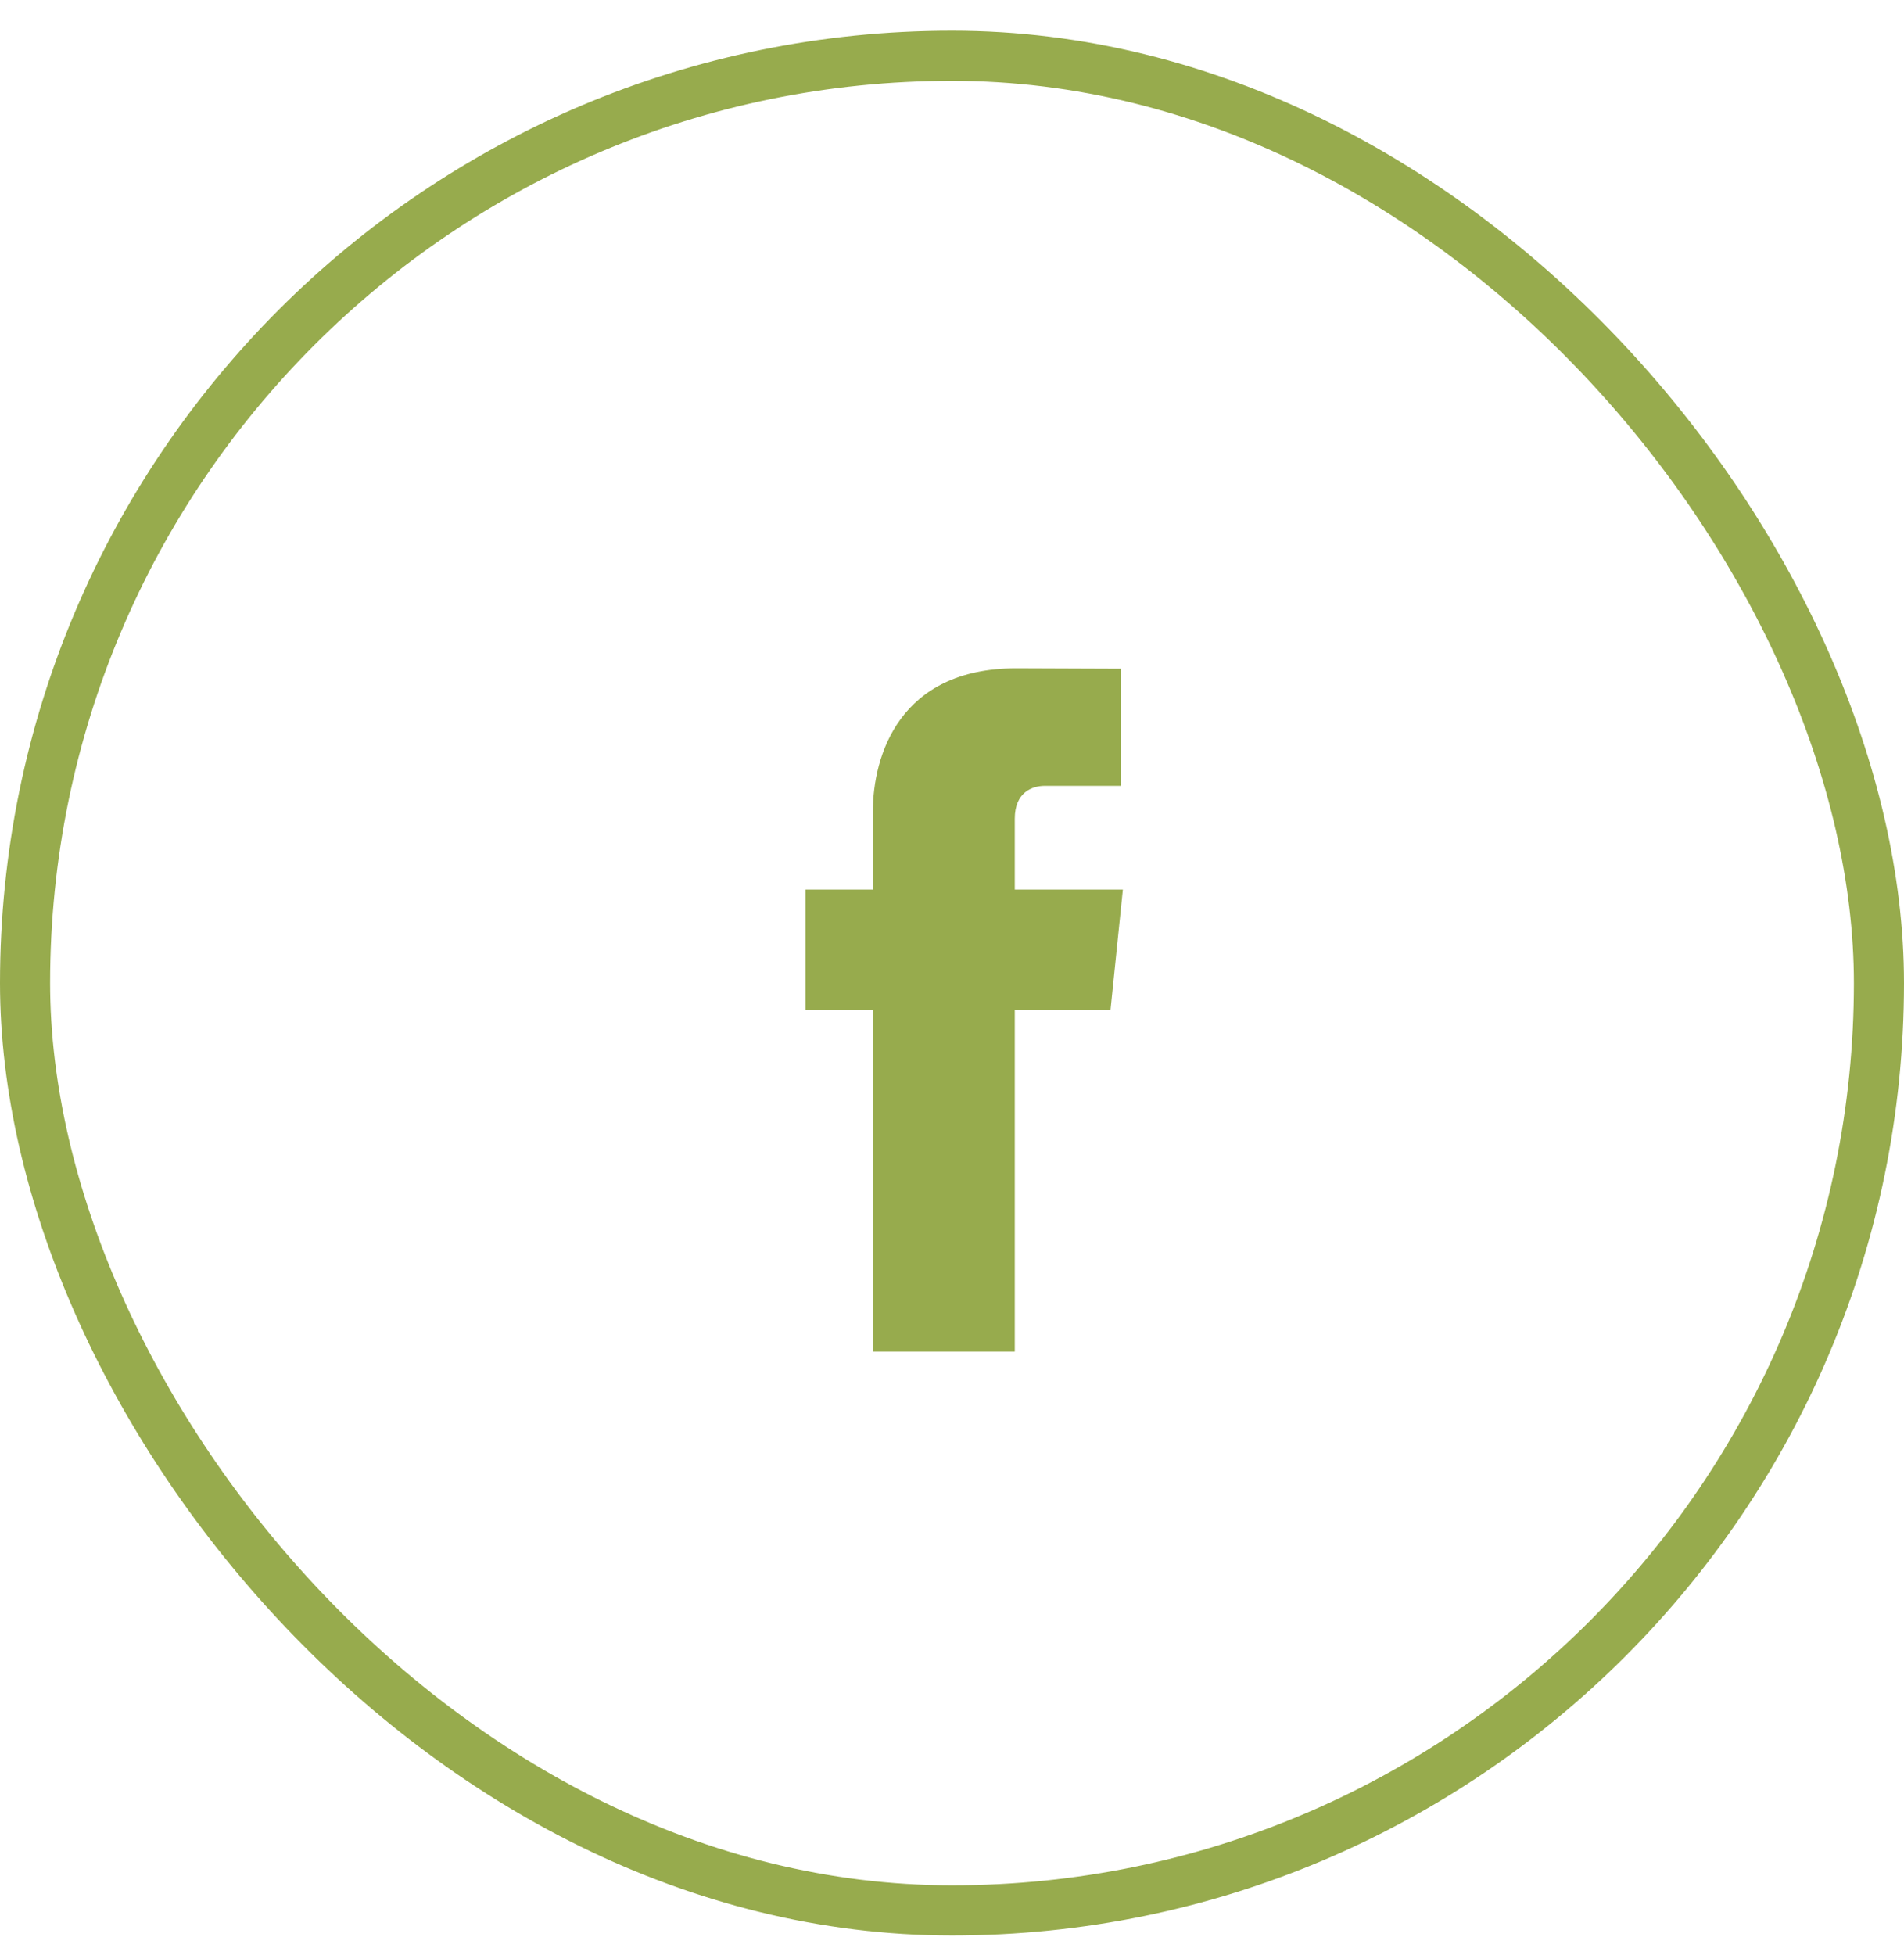 <svg width="38" height="39" viewBox="0 0 38 39" fill="none" xmlns="http://www.w3.org/2000/svg">
<path d="M22.41 17.748H20.253V16.333C20.253 15.802 20.605 15.678 20.853 15.678C21.1 15.678 22.375 15.678 22.375 15.678V13.341L20.279 13.333C17.951 13.333 17.421 15.076 17.421 16.191V17.748H16.075V20.155H17.421C17.421 23.245 17.421 26.967 17.421 26.967H20.253C20.253 26.967 20.253 23.208 20.253 20.155H22.163L22.41 17.748Z" fill="#97AB4D"/>
<rect x="0.5" y="1.113" width="37" height="37" rx="18.5" stroke="#97AB4D"/>
</svg>
